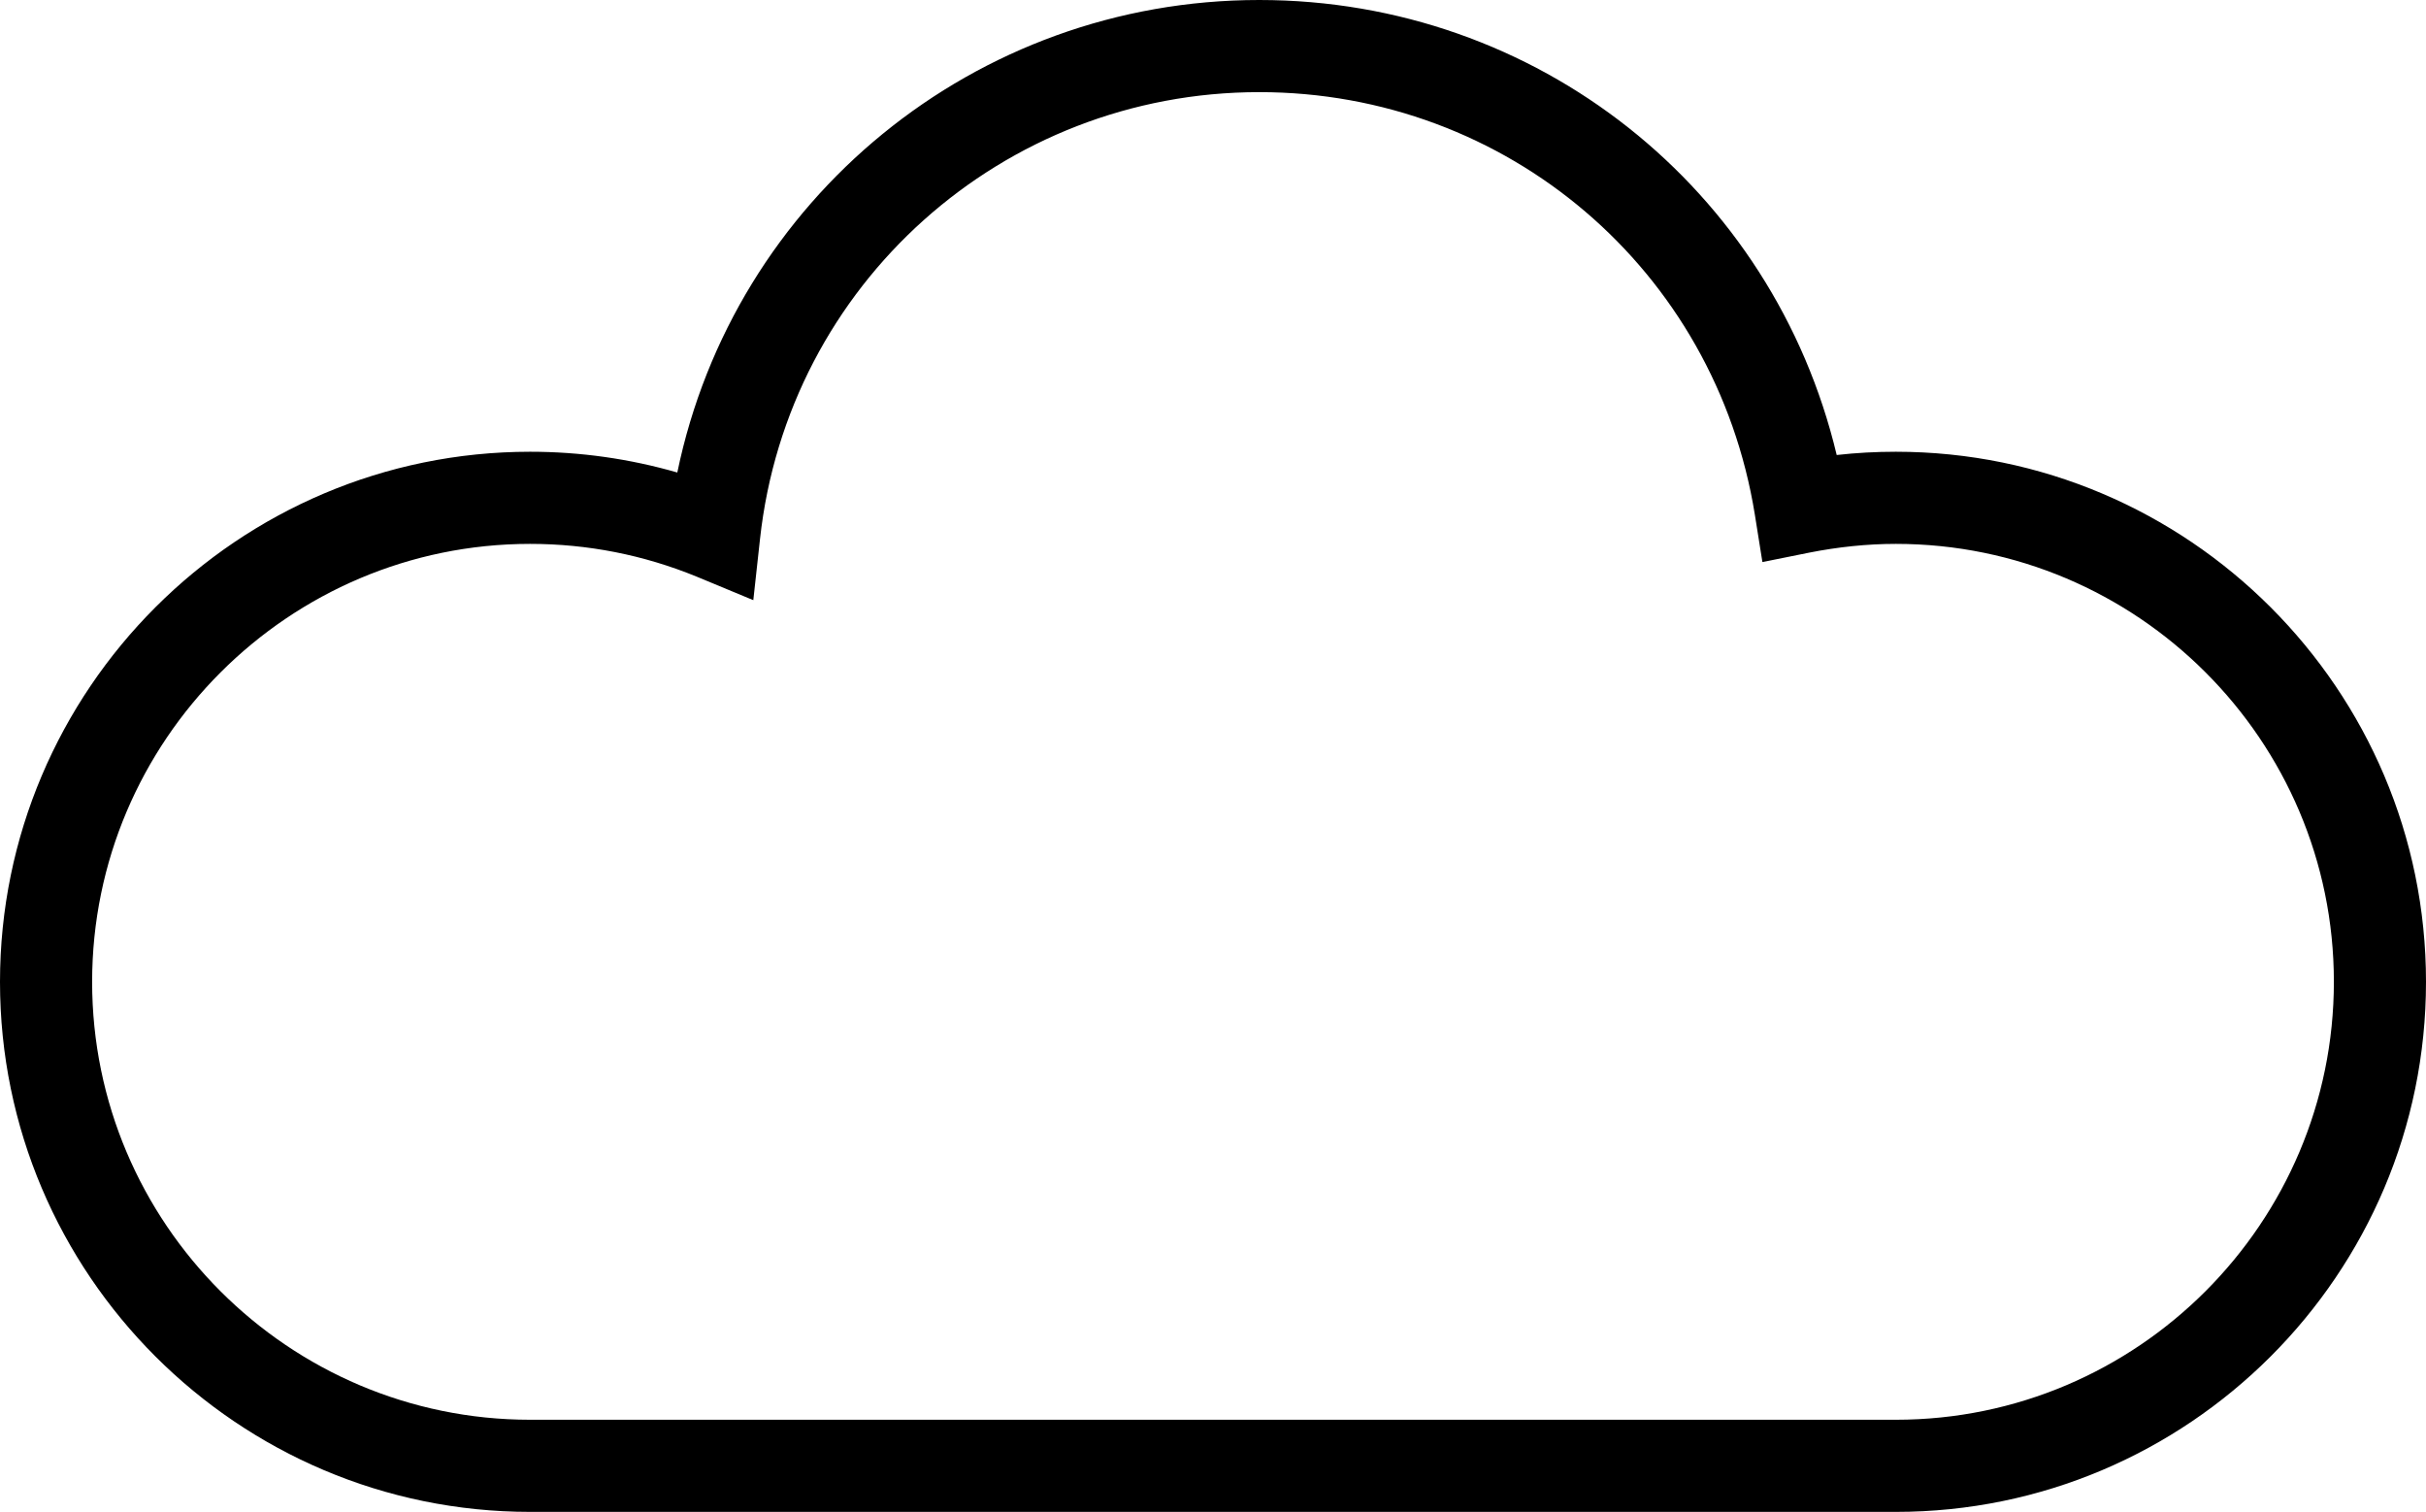<!-- Generator: Adobe Illustrator 18.1.1, SVG Export Plug-In  -->
<svg version="1.1"
	 xmlns="http://www.w3.org/2000/svg" xmlns:xlink="http://www.w3.org/1999/xlink" xmlns:a="http://ns.adobe.com/AdobeSVGViewerExtensions/3.0/"
	 x="0px" y="0px" width="14.141px" height="8.812px" viewBox="0 0 14.141 8.812" enable-background="new 0 0 14.141 8.812"
	 xml:space="preserve">
<defs>
</defs>
<g>
	<path d="M11.051,8.812H3.09C1.387,8.812,0,7.427,0,5.723s1.387-3.09,3.09-3.09c0.293,0,0.58,0.041,0.858,0.121
		C4.277,1.162,5.682,0,7.34,0c1.62,0,2.996,1.1,3.366,2.652c0.115-0.013,0.23-0.019,0.345-0.019c1.704,0,3.09,1.386,3.09,3.09
		S12.755,8.812,11.051,8.812z M3.09,3.17c-1.407,0-2.553,1.146-2.553,2.553S1.683,8.275,3.09,8.275h7.961
		c1.408,0,2.553-1.146,2.553-2.553S12.459,3.17,11.051,3.17c-0.168,0-0.338,0.018-0.505,0.051l-0.273,0.055l-0.044-0.276
		C9.999,1.572,8.785,0.537,7.34,0.537c-1.496,0-2.748,1.12-2.91,2.605L4.391,3.498l-0.33-0.137C3.751,3.234,3.424,3.17,3.09,3.17z"
		/>
</g>
</svg>